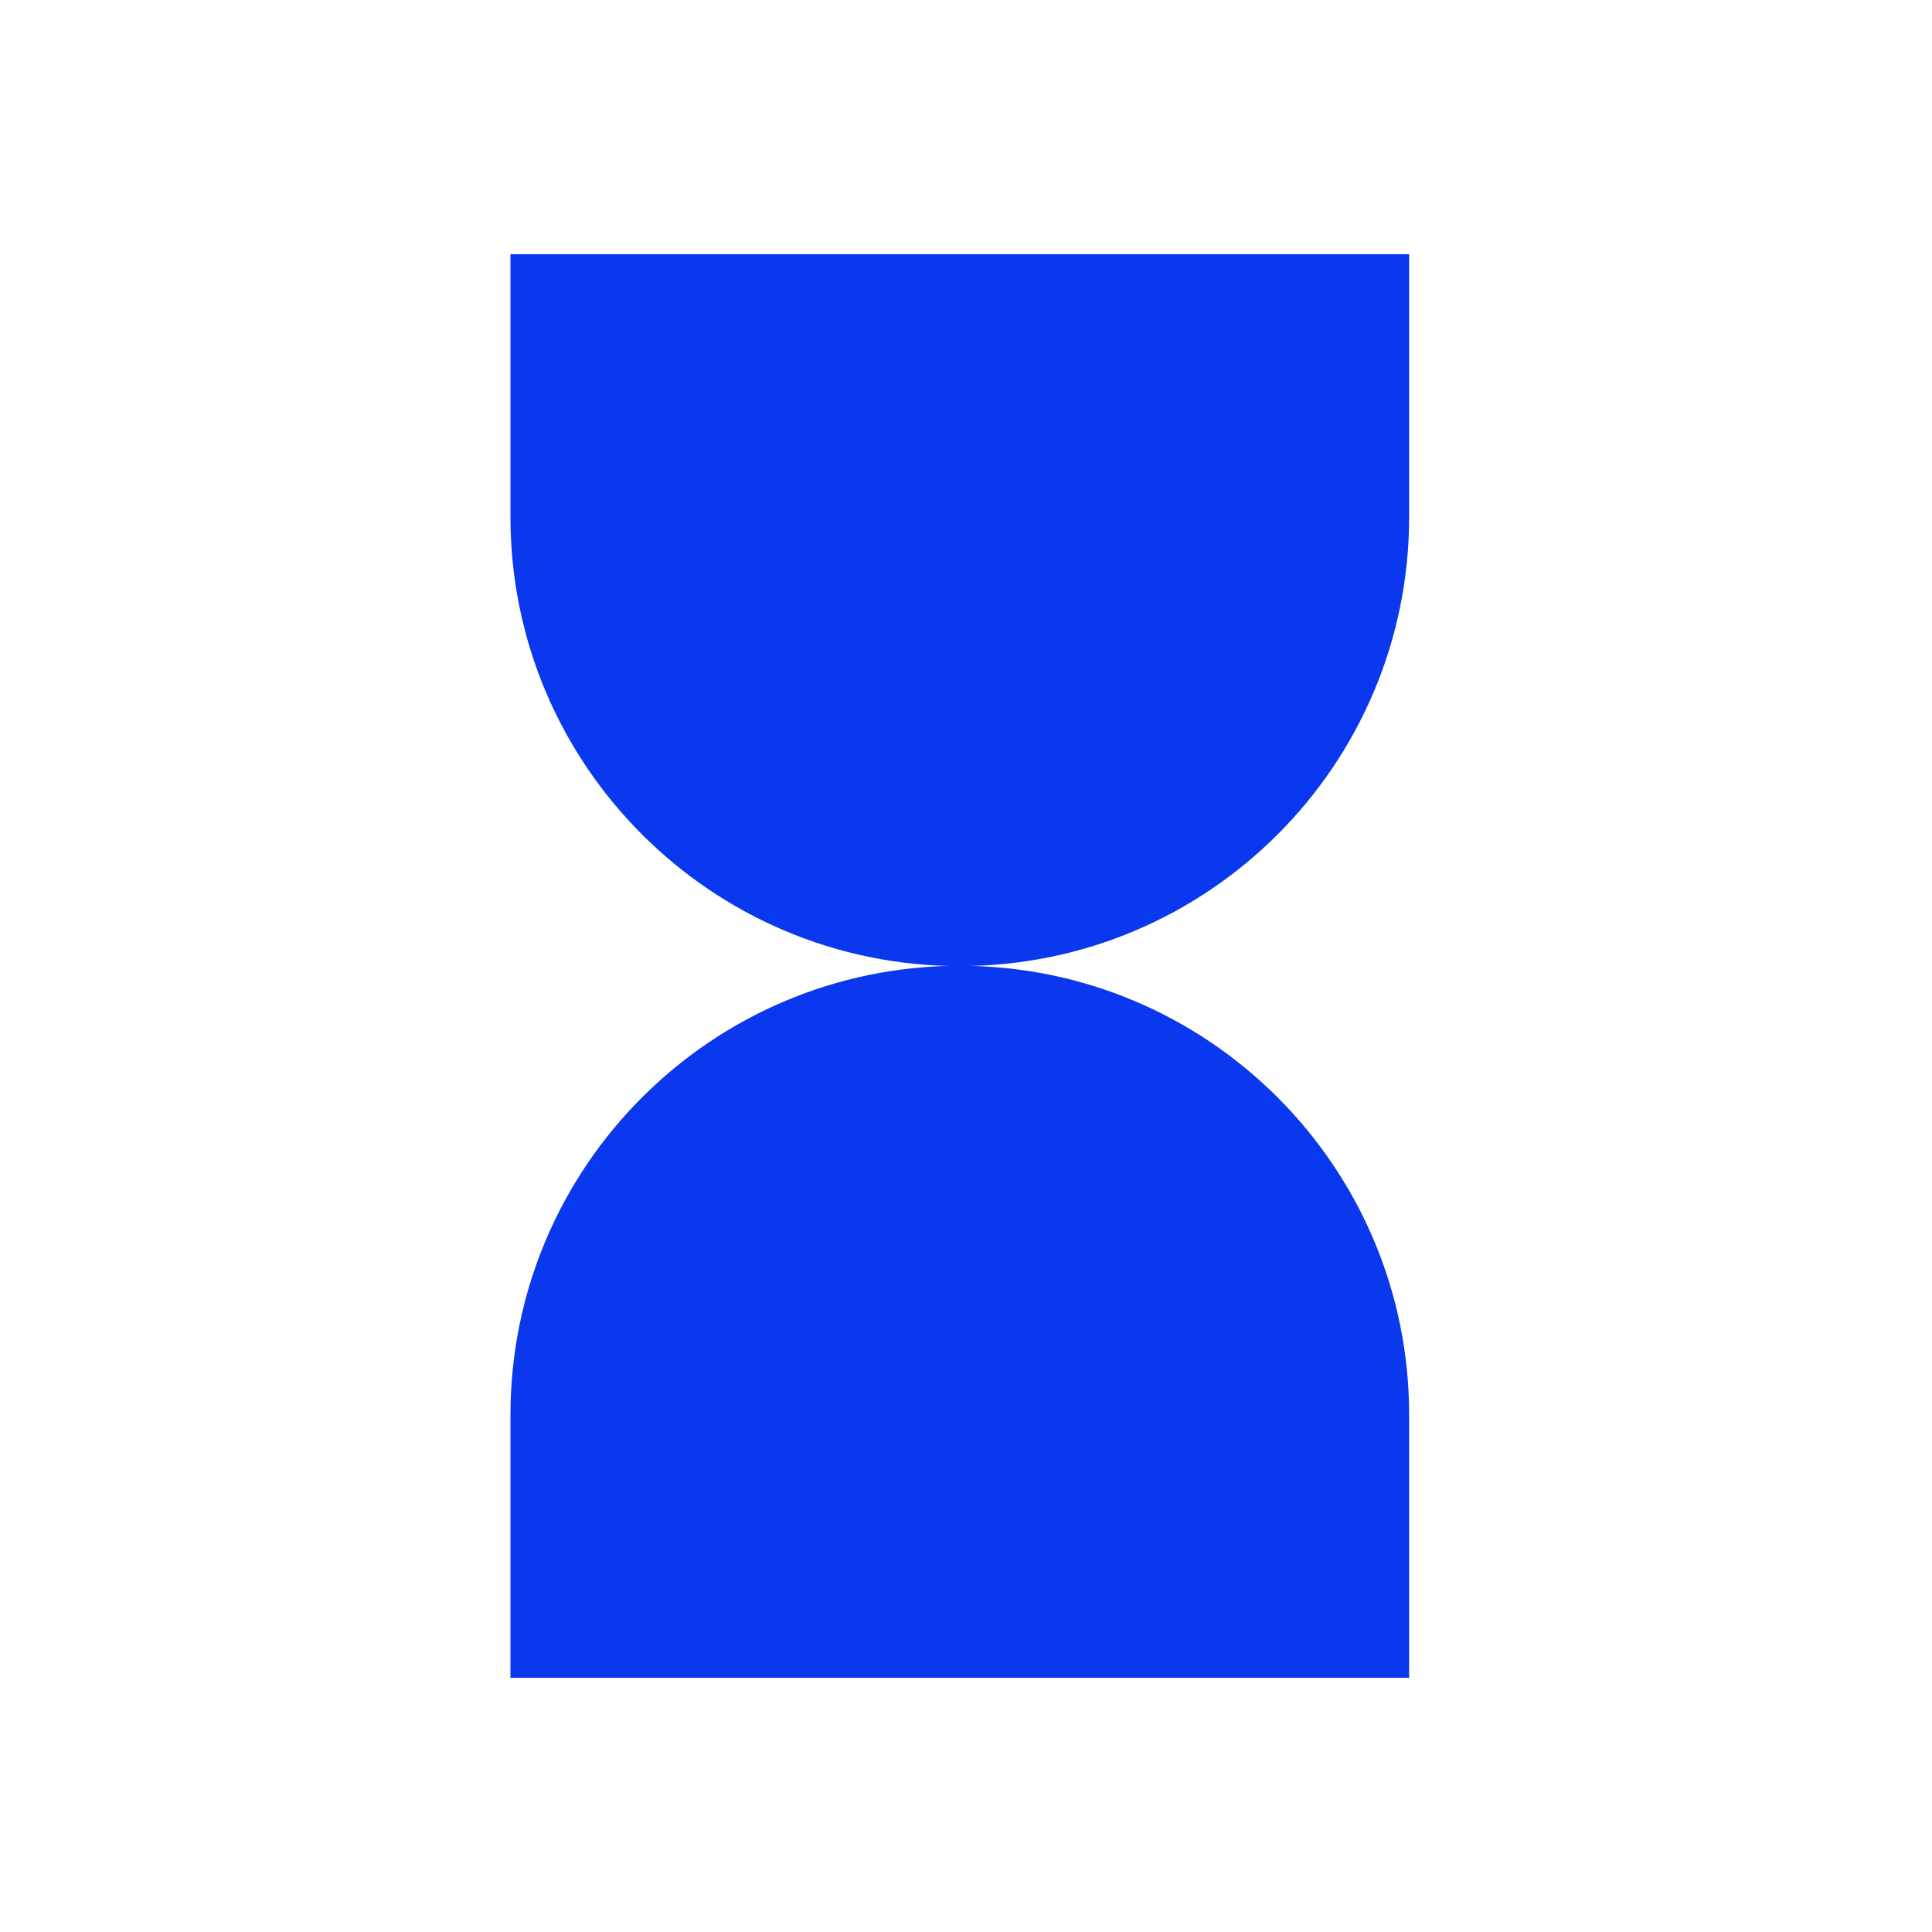 <svg width="76" height="76" viewBox="0 0 76 76" fill="none" xmlns="http://www.w3.org/2000/svg">
<g clip-path="url(#clip0_77_497)">
<path d="M55.432 65.997V55.66C55.432 45.902 47.518 37.991 37.757 37.991C27.997 37.991 20.08 45.904 20.08 55.663V66H55.432V65.997Z" fill="#0938EE"/>
<path d="M20.08 10V20.337C20.08 30.093 27.997 38.004 37.757 38.004C47.518 38.004 55.432 30.093 55.432 20.335V10H20.08Z" fill="#0938EE"/>
</g>
<defs>
<clipPath id="clip0_77_497">
<rect width="56" height="56" fill="white" transform="translate(10 10)"/>
</clipPath>
</defs>
</svg>
